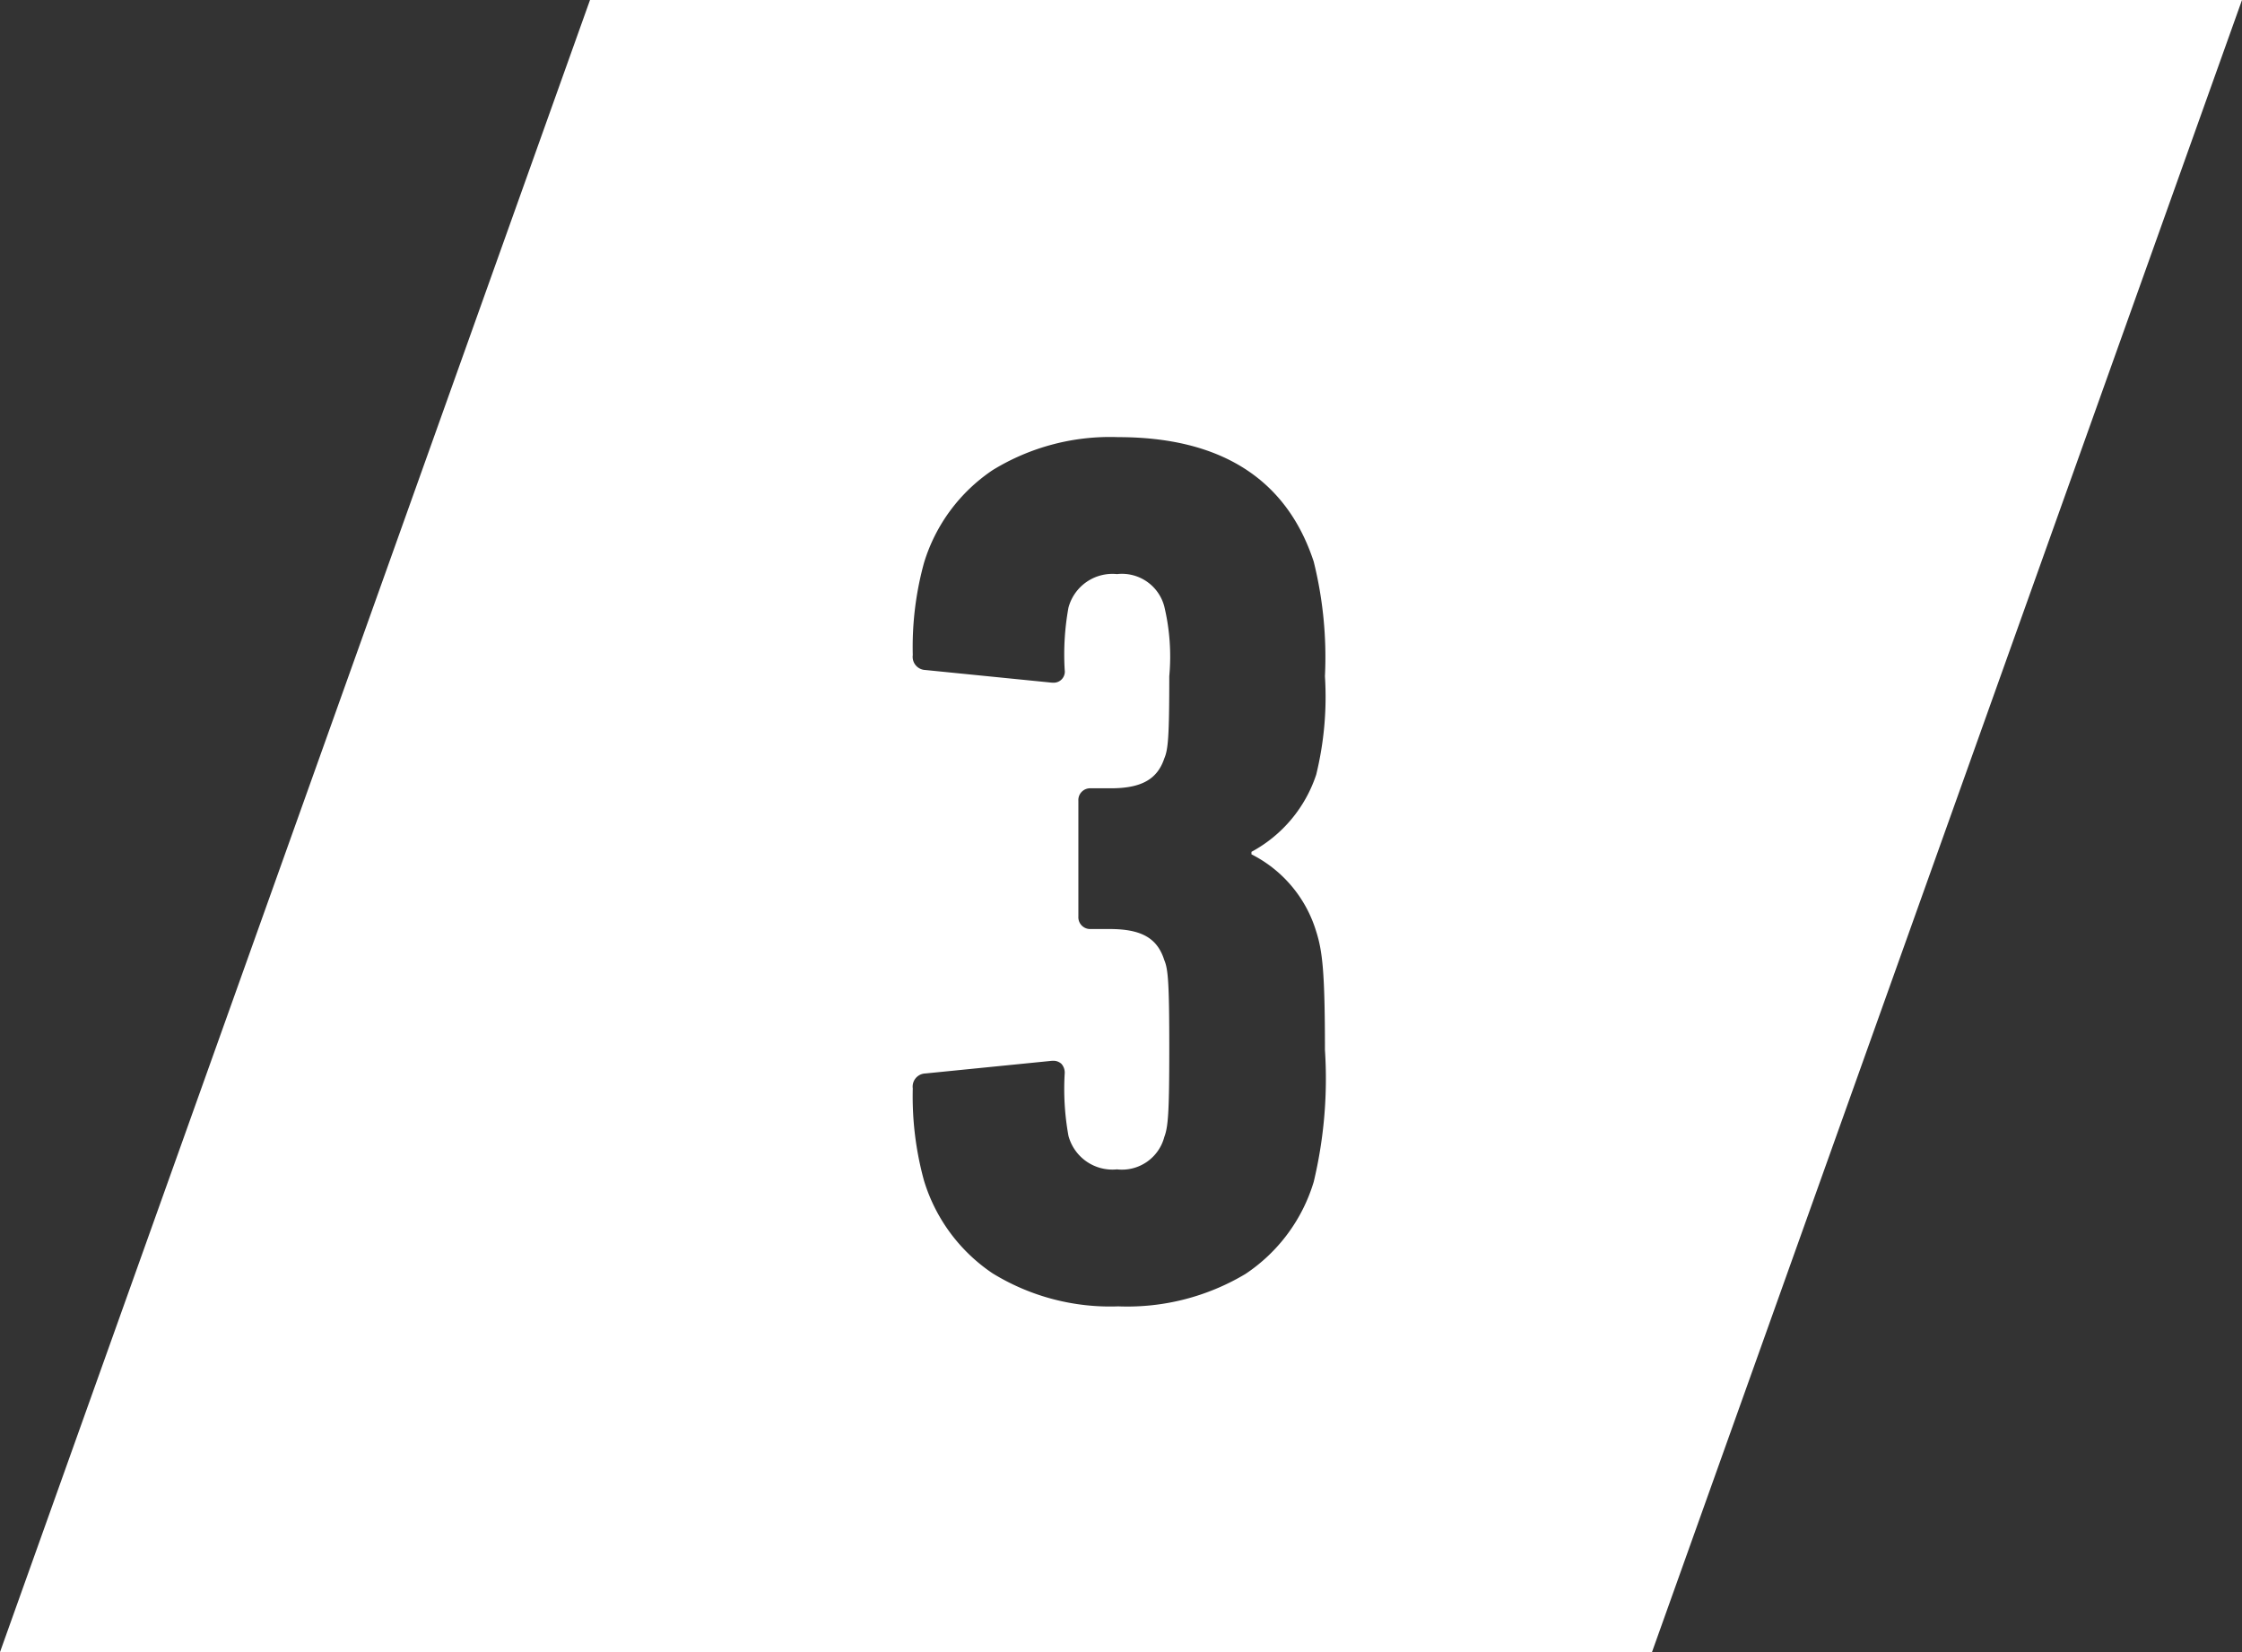 <svg xmlns="http://www.w3.org/2000/svg" width="90.021" height="66.332" viewBox="0 0 90.021 66.332">
  <rect x="0" y="0" width="90.021" height="66.332" fill="#333333" stroke="none"/>
  <path id="前面オブジェクトで型抜き_8" data-name="前面オブジェクトで型抜き 8" d="M66.331,66.332H0L23.69,0H90.021L66.331,66.331ZM42.274,42.591a.888.888,0,0,0-.124.009l-5,.5a.527.527,0,0,0-.5.6,12.756,12.756,0,0,0,.45,3.7,6.9,6.9,0,0,0,2.756,3.725A9.01,9.01,0,0,0,44.9,52.45a9.24,9.24,0,0,0,5.106-1.3,6.787,6.787,0,0,0,2.743-3.7,17.81,17.81,0,0,0,.45-5.3c0-3.126-.1-3.961-.35-4.749a5.132,5.132,0,0,0-2.6-3.1v-.1a5.471,5.471,0,0,0,2.6-3.1,13.139,13.139,0,0,0,.35-3.95,15.884,15.884,0,0,0-.45-4.6c-1.088-3.318-3.729-5-7.85-5a9.01,9.01,0,0,0-5.044,1.325A6.9,6.9,0,0,0,37.1,22.6a12.756,12.756,0,0,0-.45,3.7.528.528,0,0,0,.5.6l5,.5a.882.882,0,0,0,.125.009.445.445,0,0,0,.475-.509,10.517,10.517,0,0,1,.15-2.5,1.827,1.827,0,0,1,1.949-1.35,1.758,1.758,0,0,1,1.9,1.3,8.65,8.65,0,0,1,.2,2.8c0,2.441-.047,2.942-.2,3.3-.281.842-.924,1.2-2.15,1.2h-.8a.473.473,0,0,0-.5.5V36.8a.473.473,0,0,0,.5.5h.75c1.282,0,1.919.362,2.2,1.25.152.357.2.893.2,3.55,0,2.6-.047,3.142-.2,3.55a1.758,1.758,0,0,1-1.9,1.3A1.827,1.827,0,0,1,42.9,45.6a10.517,10.517,0,0,1-.15-2.5.526.526,0,0,0-.132-.387A.469.469,0,0,0,42.274,42.591Z" fill="#fff"/>
</svg>
